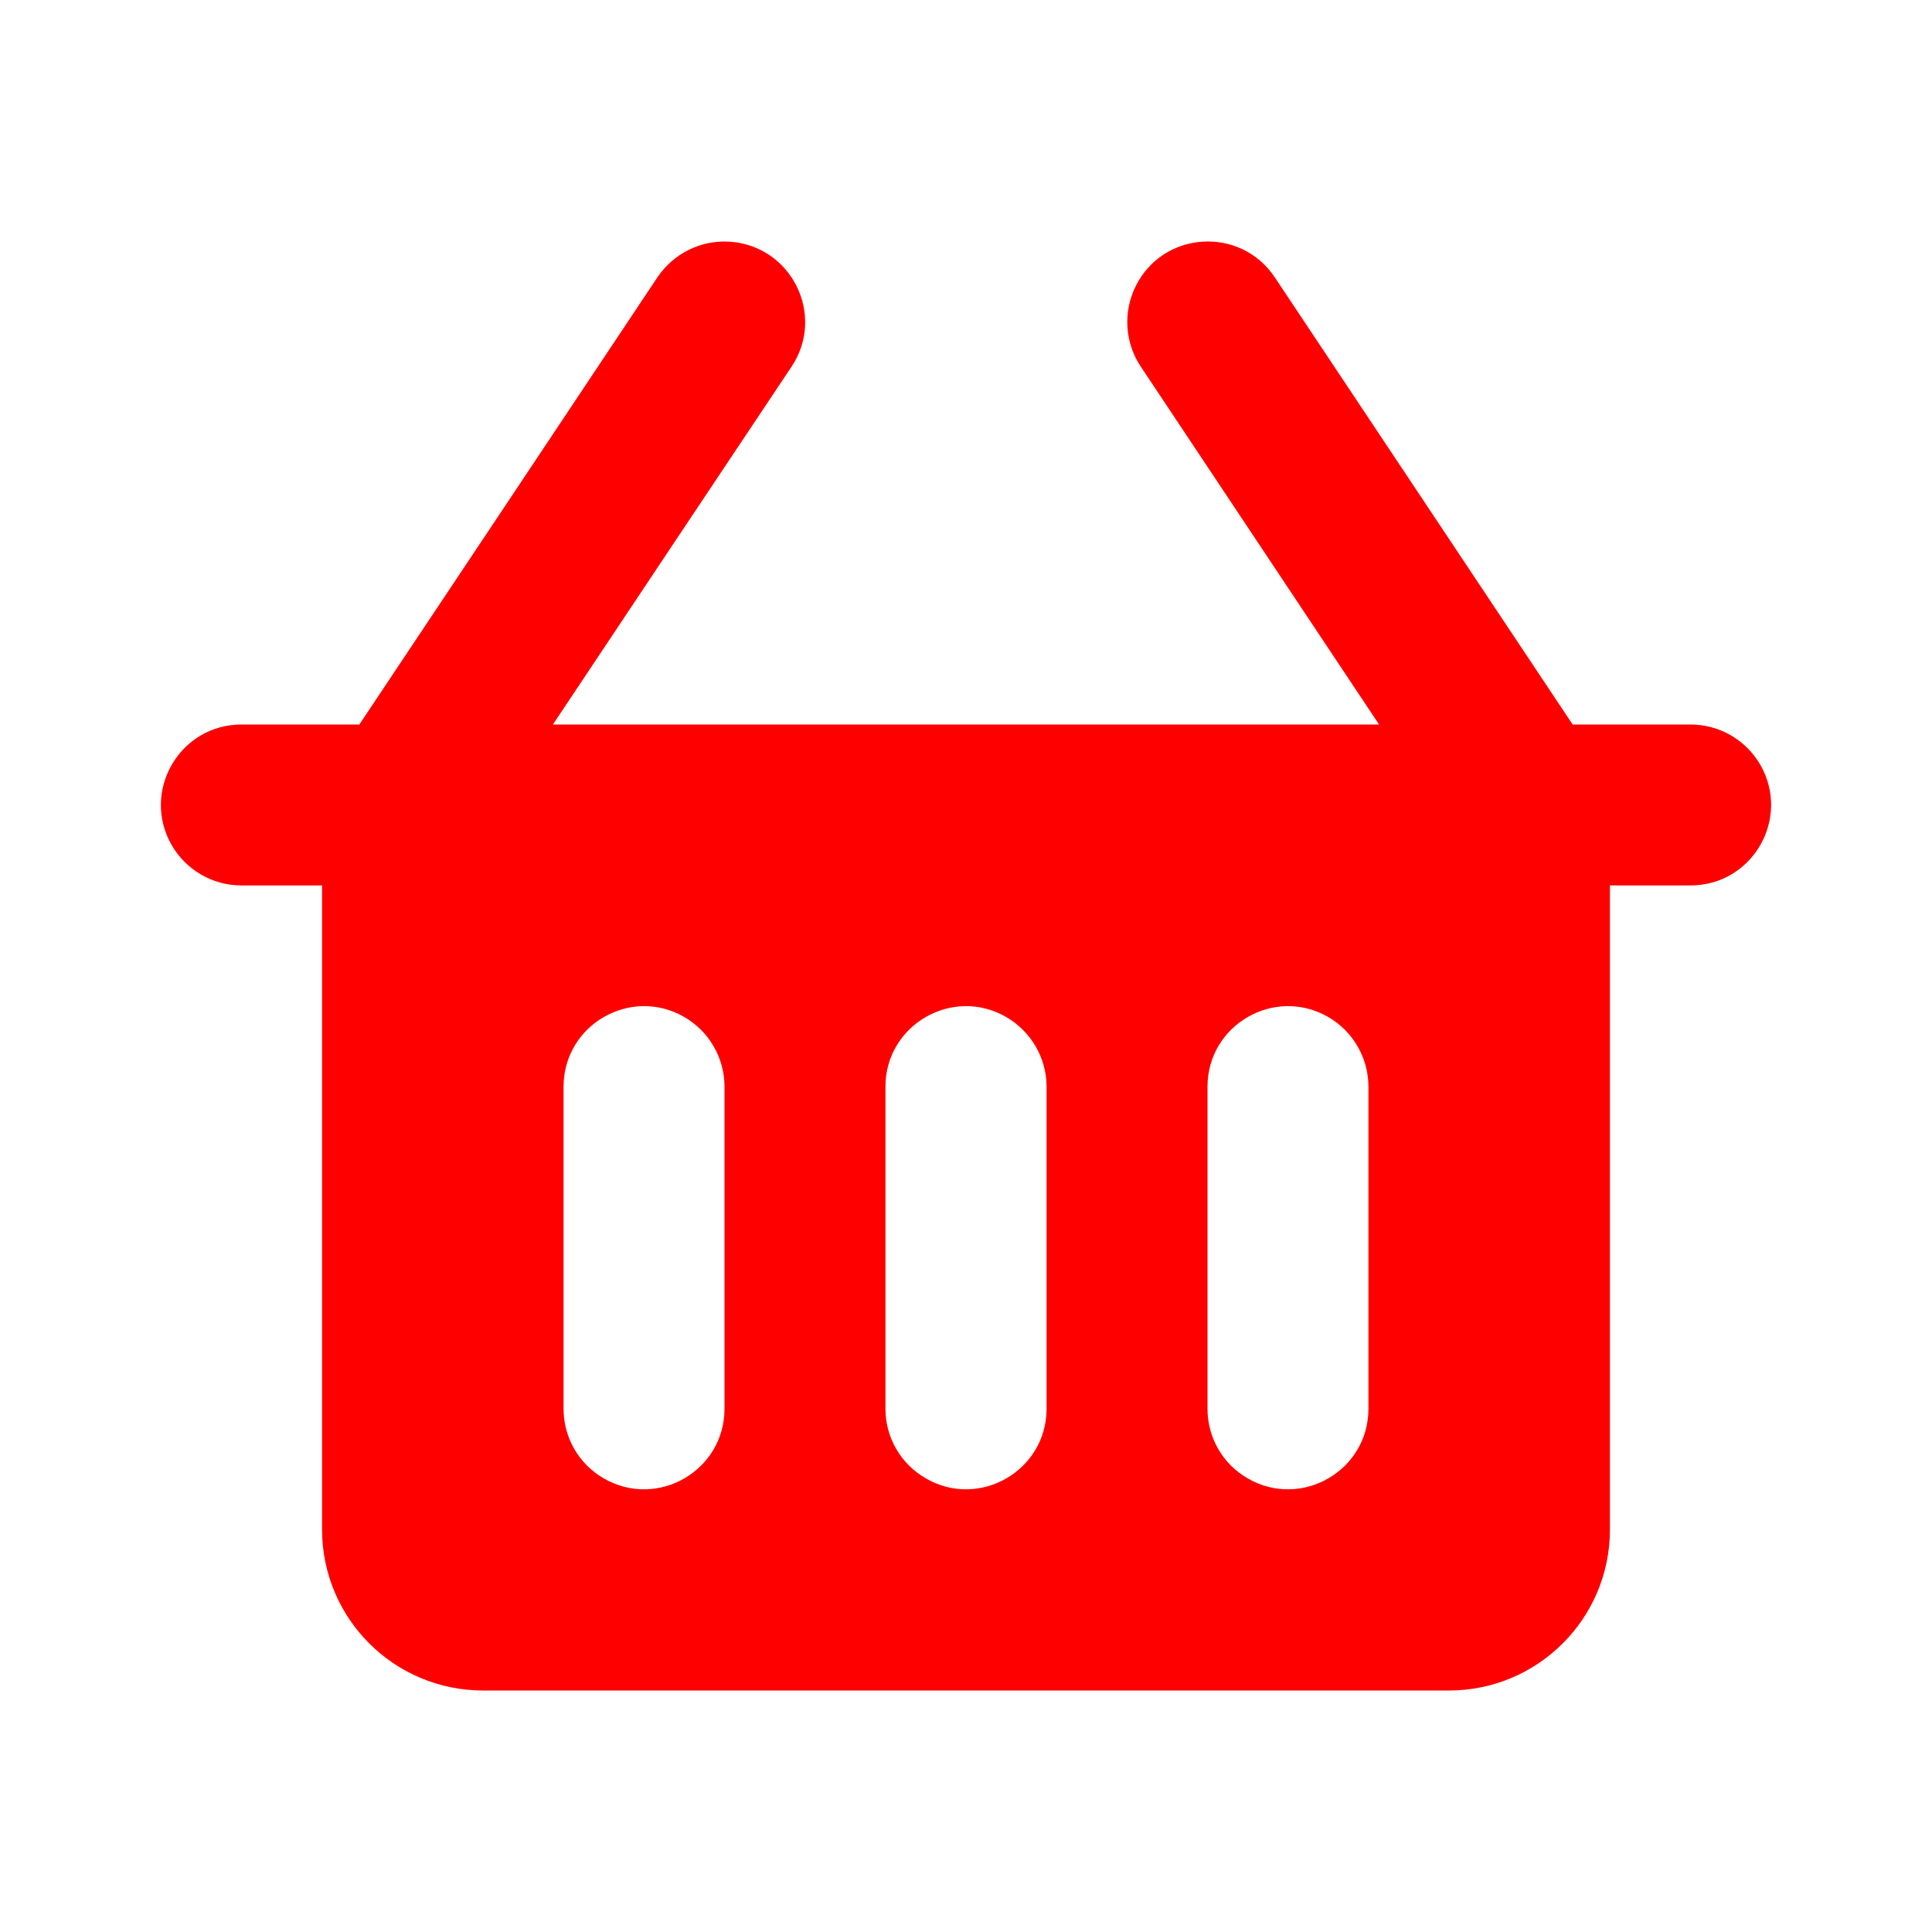 <?xml version="1.0" encoding="UTF-8"?> <svg xmlns="http://www.w3.org/2000/svg" viewBox="0 0 10.00 10.00" data-guides="{&quot;vertical&quot;:[],&quot;horizontal&quot;:[]}"><defs></defs><path fill="#ff0000" stroke="none" fill-opacity="1" stroke-width="1" stroke-opacity="1" id="tSvg5eff54366f" title="Path 5" d="M8.75 3.75C8.546 3.75 8.343 3.75 8.14 3.75C7.626 2.978 7.112 2.207 6.598 1.435C6.42 1.169 6.02 1.194 5.878 1.482C5.812 1.615 5.822 1.774 5.905 1.898C6.316 2.515 6.727 3.133 7.138 3.75C5.713 3.75 4.287 3.75 2.862 3.75C3.273 3.133 3.685 2.515 4.097 1.898C4.275 1.631 4.097 1.272 3.777 1.251C3.628 1.241 3.486 1.312 3.403 1.435C2.889 2.207 2.375 2.978 1.86 3.75C1.657 3.75 1.454 3.75 1.25 3.75C0.929 3.75 0.729 4.097 0.889 4.375C0.964 4.504 1.101 4.583 1.25 4.583C1.389 4.583 1.528 4.583 1.667 4.583C1.667 5.694 1.667 6.806 1.667 7.917C1.667 8.377 2.04 8.75 2.5 8.75C4.167 8.75 5.833 8.75 7.5 8.75C7.96 8.75 8.333 8.377 8.333 7.917C8.333 6.806 8.333 5.694 8.333 4.583C8.472 4.583 8.611 4.583 8.75 4.583C9.071 4.583 9.271 4.236 9.111 3.958C9.036 3.829 8.899 3.75 8.75 3.75ZM3.75 7.292C3.75 7.612 3.403 7.813 3.125 7.652C2.996 7.578 2.917 7.441 2.917 7.292C2.917 6.736 2.917 6.181 2.917 5.625C2.917 5.304 3.264 5.104 3.542 5.264C3.671 5.339 3.75 5.476 3.75 5.625C3.75 6.181 3.75 6.736 3.75 7.292ZM5.417 7.292C5.417 7.612 5.069 7.813 4.792 7.652C4.663 7.578 4.583 7.441 4.583 7.292C4.583 6.736 4.583 6.181 4.583 5.625C4.583 5.304 4.931 5.104 5.208 5.264C5.337 5.339 5.417 5.476 5.417 5.625C5.417 6.181 5.417 6.736 5.417 7.292ZM7.083 7.292C7.083 7.612 6.736 7.813 6.458 7.652C6.329 7.578 6.25 7.441 6.25 7.292C6.25 6.736 6.25 6.181 6.25 5.625C6.25 5.304 6.597 5.104 6.875 5.264C7.004 5.339 7.083 5.476 7.083 5.625C7.083 6.181 7.083 6.736 7.083 7.292Z"></path></svg> 